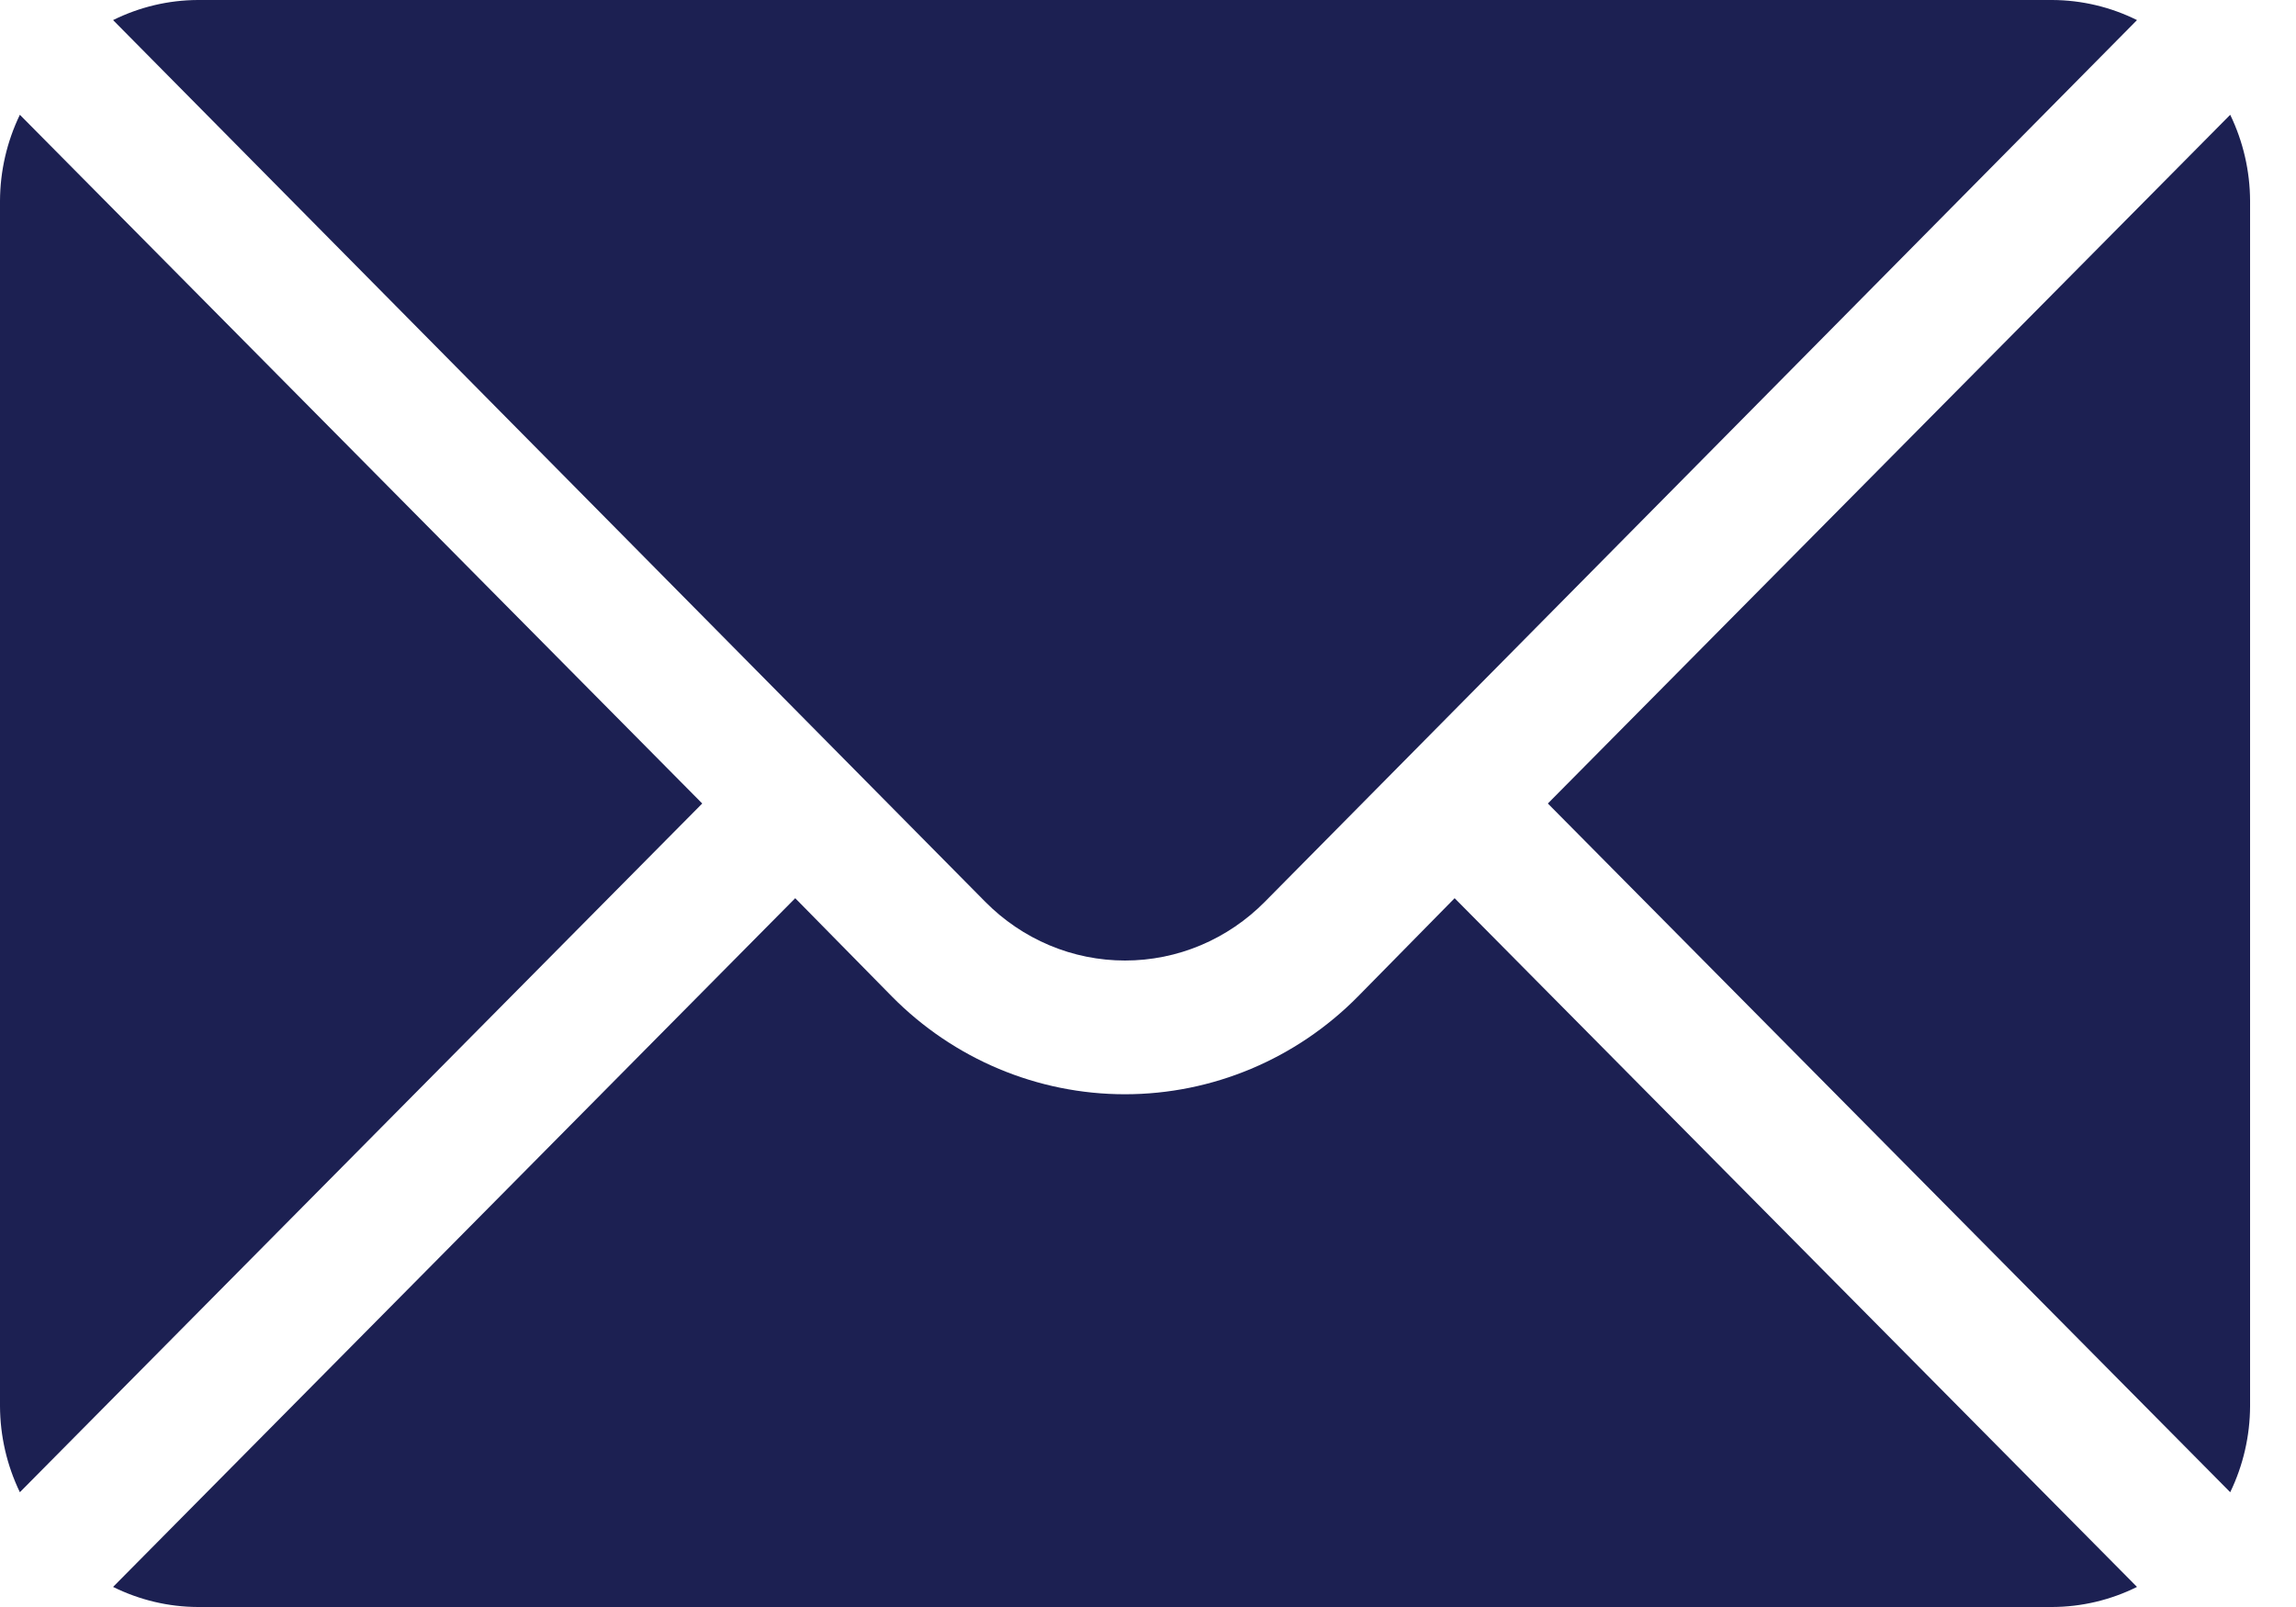 <svg width="20" height="14" viewBox="0 0 20 14" fill="none" xmlns="http://www.w3.org/2000/svg">
<g clip-path="url(#clip0_2_790)">
<path d="M19.427 1L13.483 7L19.427 13C19.54 12.766 19.599 12.51 19.6 12.25V1.75C19.599 1.49 19.54 1.234 19.427 1Z" fill="#1C2052"/>
<path d="M17.877 0H1.723C1.467 0.001 1.215 0.061 0.985 0.175L8.582 7.856C8.742 8.018 8.932 8.147 9.141 8.235C9.35 8.323 9.574 8.368 9.8 8.368C10.026 8.368 10.25 8.323 10.459 8.235C10.668 8.147 10.858 8.018 11.018 7.856L18.615 0.175C18.386 0.061 18.133 0.001 17.877 0Z" fill="#1C2052"/>
<path d="M0.173 1C0.06 1.234 0.001 1.49 0 1.75L0 12.25C0.001 12.51 0.06 12.766 0.173 13L6.117 7L0.173 1Z" fill="#1C2052"/>
<path d="M12.671 7.825L11.829 8.681C11.29 9.227 10.56 9.533 9.799 9.533C9.038 9.533 8.308 9.227 7.769 8.681L6.927 7.825L0.985 13.825C1.215 13.939 1.467 13.999 1.723 14H17.877C18.133 13.999 18.386 13.939 18.615 13.825L12.671 7.825Z" fill="#1C2052"/>
</g>
<defs>
<clipPath id="clip0_2_790">
<rect width="19.6" height="14" fill="white"/>
</clipPath>
</defs>
</svg>
